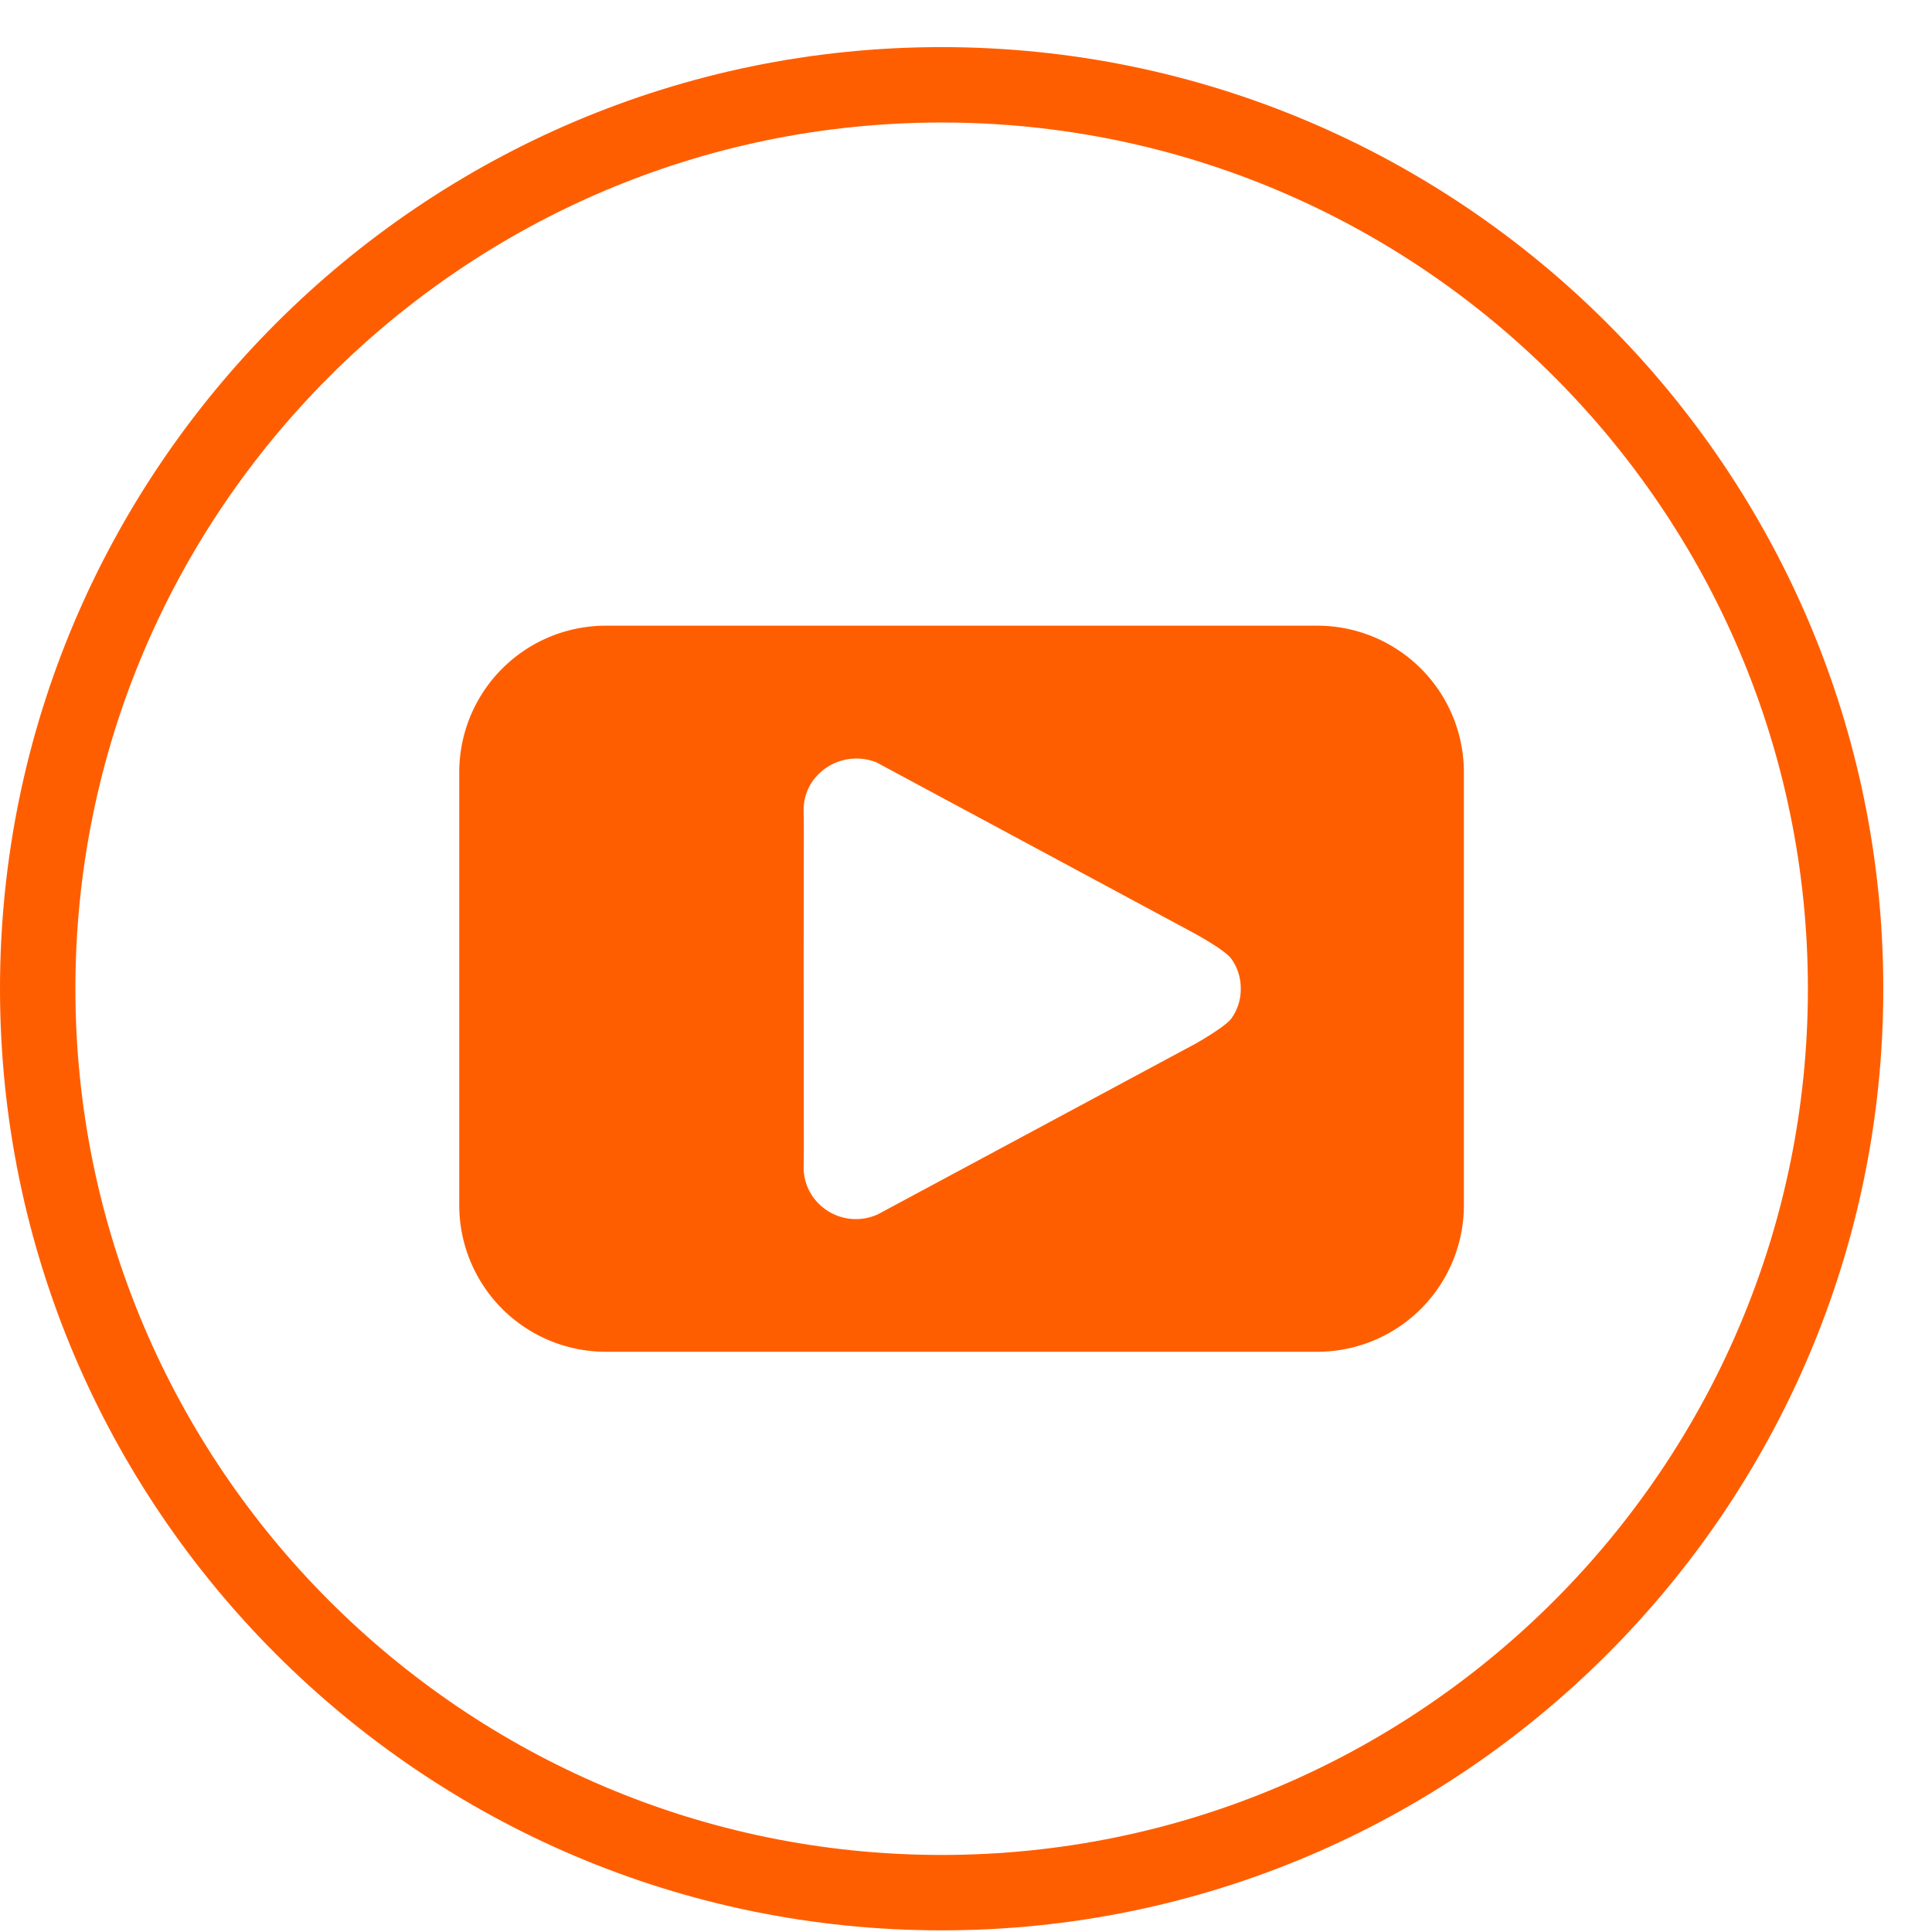 <svg xmlns="http://www.w3.org/2000/svg" width="34" height="34" viewBox="0 0 34 34"><g><g><g><path fill="#ff5e00" d="M16.571 32.644c-8.405 0-15.244-6.838-15.244-15.244 0-8.406 6.839-15.244 15.244-15.244 8.407 0 15.245 6.838 15.245 15.244 0 8.406-6.838 15.244-15.245 15.244zm0-31.815C7.434.829 0 8.263 0 17.399c0 9.138 7.434 16.572 16.571 16.572 9.138 0 16.572-7.434 16.572-16.571S25.709.829 16.57.829z"/></g><g><path fill="#ff5e00" d="M21.835 17.432a.88.88 0 0 1-.164.49c-.107.15-.63.444-.63.444l-5.586 3.001a.926.926 0 0 1-1.2-.386.892.892 0 0 1-.112-.435l.003-.341-.003-3.298.003-2.318-.003-.338c0-.153.039-.303.113-.435a.946.946 0 0 1 1.173-.397l5.536 2.977c.126.068.598.328.706.48.107.15.164.328.164.512zm1.347-6.421h-12.52a2.58 2.58 0 0 0-2.58 2.58v7.618a2.58 2.58 0 0 0 2.58 2.58h12.52a2.58 2.58 0 0 0 2.58-2.58v-7.618a2.58 2.58 0 0 0-2.58-2.58z"/></g></g></g></svg>